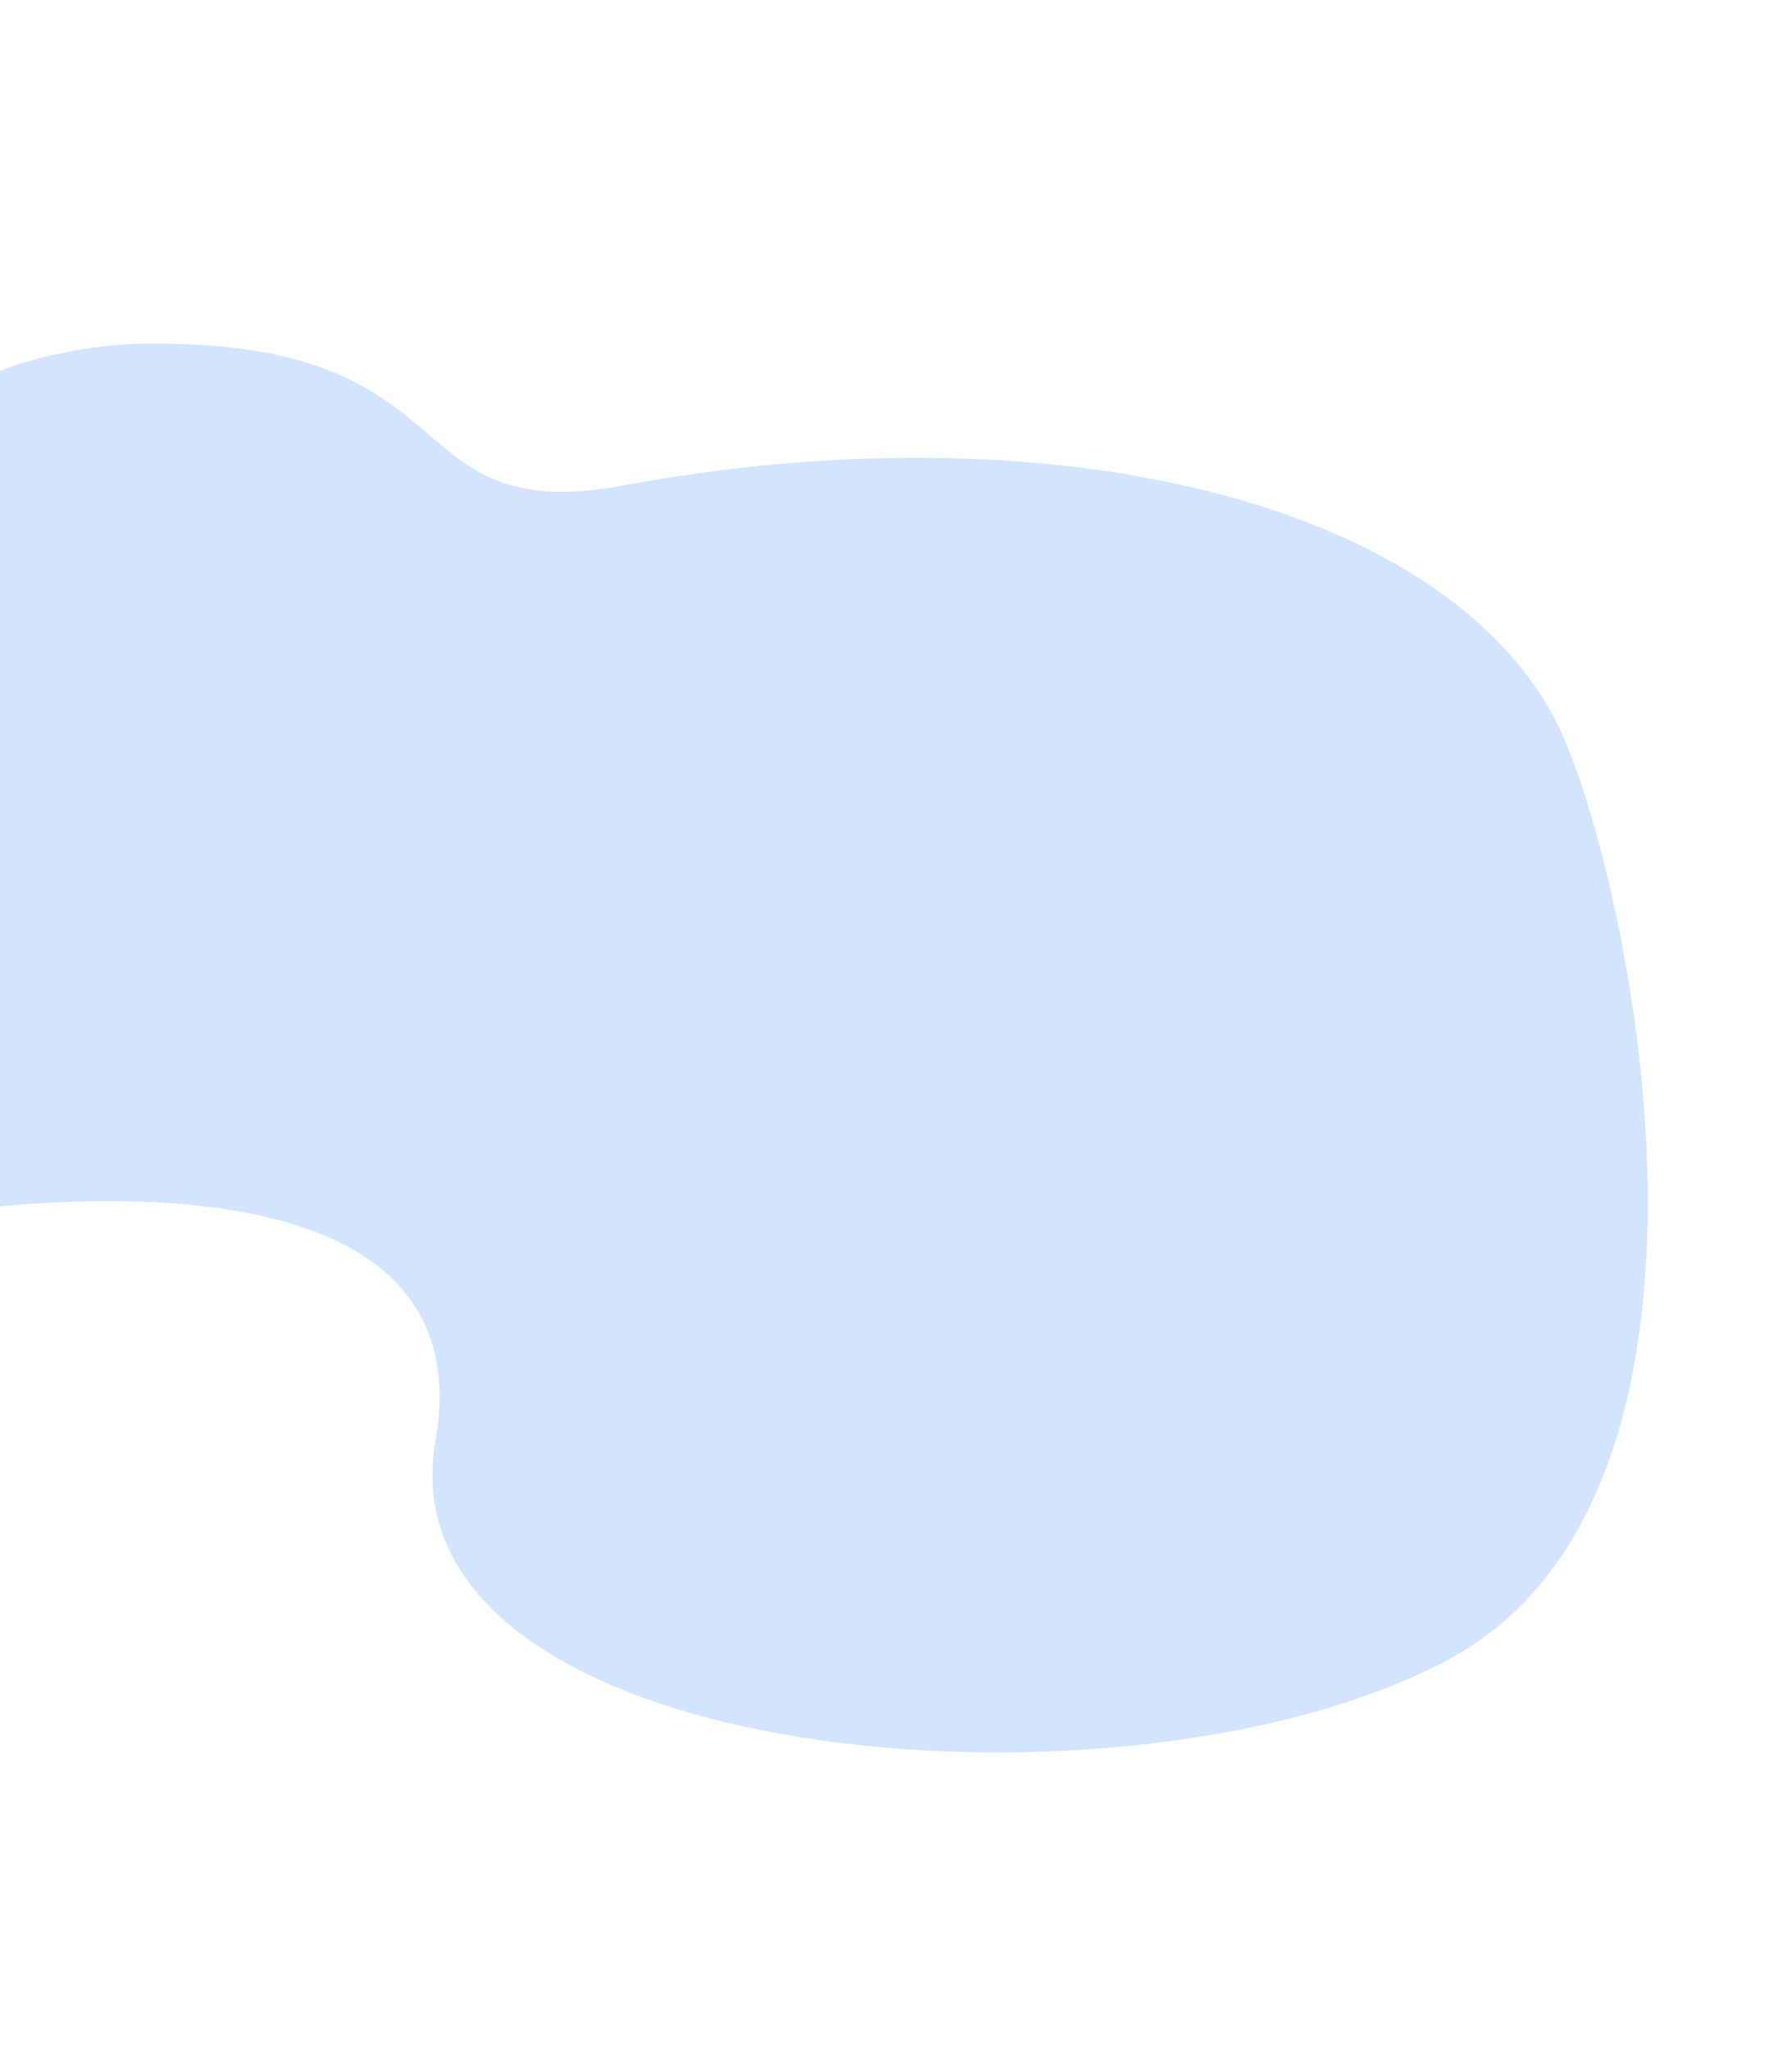 <svg width="1440" height="1647" viewBox="0 0 1440 1647" fill="none" xmlns="http://www.w3.org/2000/svg">
<path d="M-62.976 977.641C-205.947 950.21 -127.439 900.797 -156.49 550.893C-162.086 483.499 -138.5 294 103 276.5C388.5 268 310.12 425.503 502 390C841.5 327.184 1156 400.999 1249.5 578C1303.65 680.5 1422 1195.5 1163.5 1334C905 1472.5 304 1420 350 1157.5C396 895 -62.976 977.641 -62.976 977.641Z" fill="#D3E4FF"/>
</svg>
